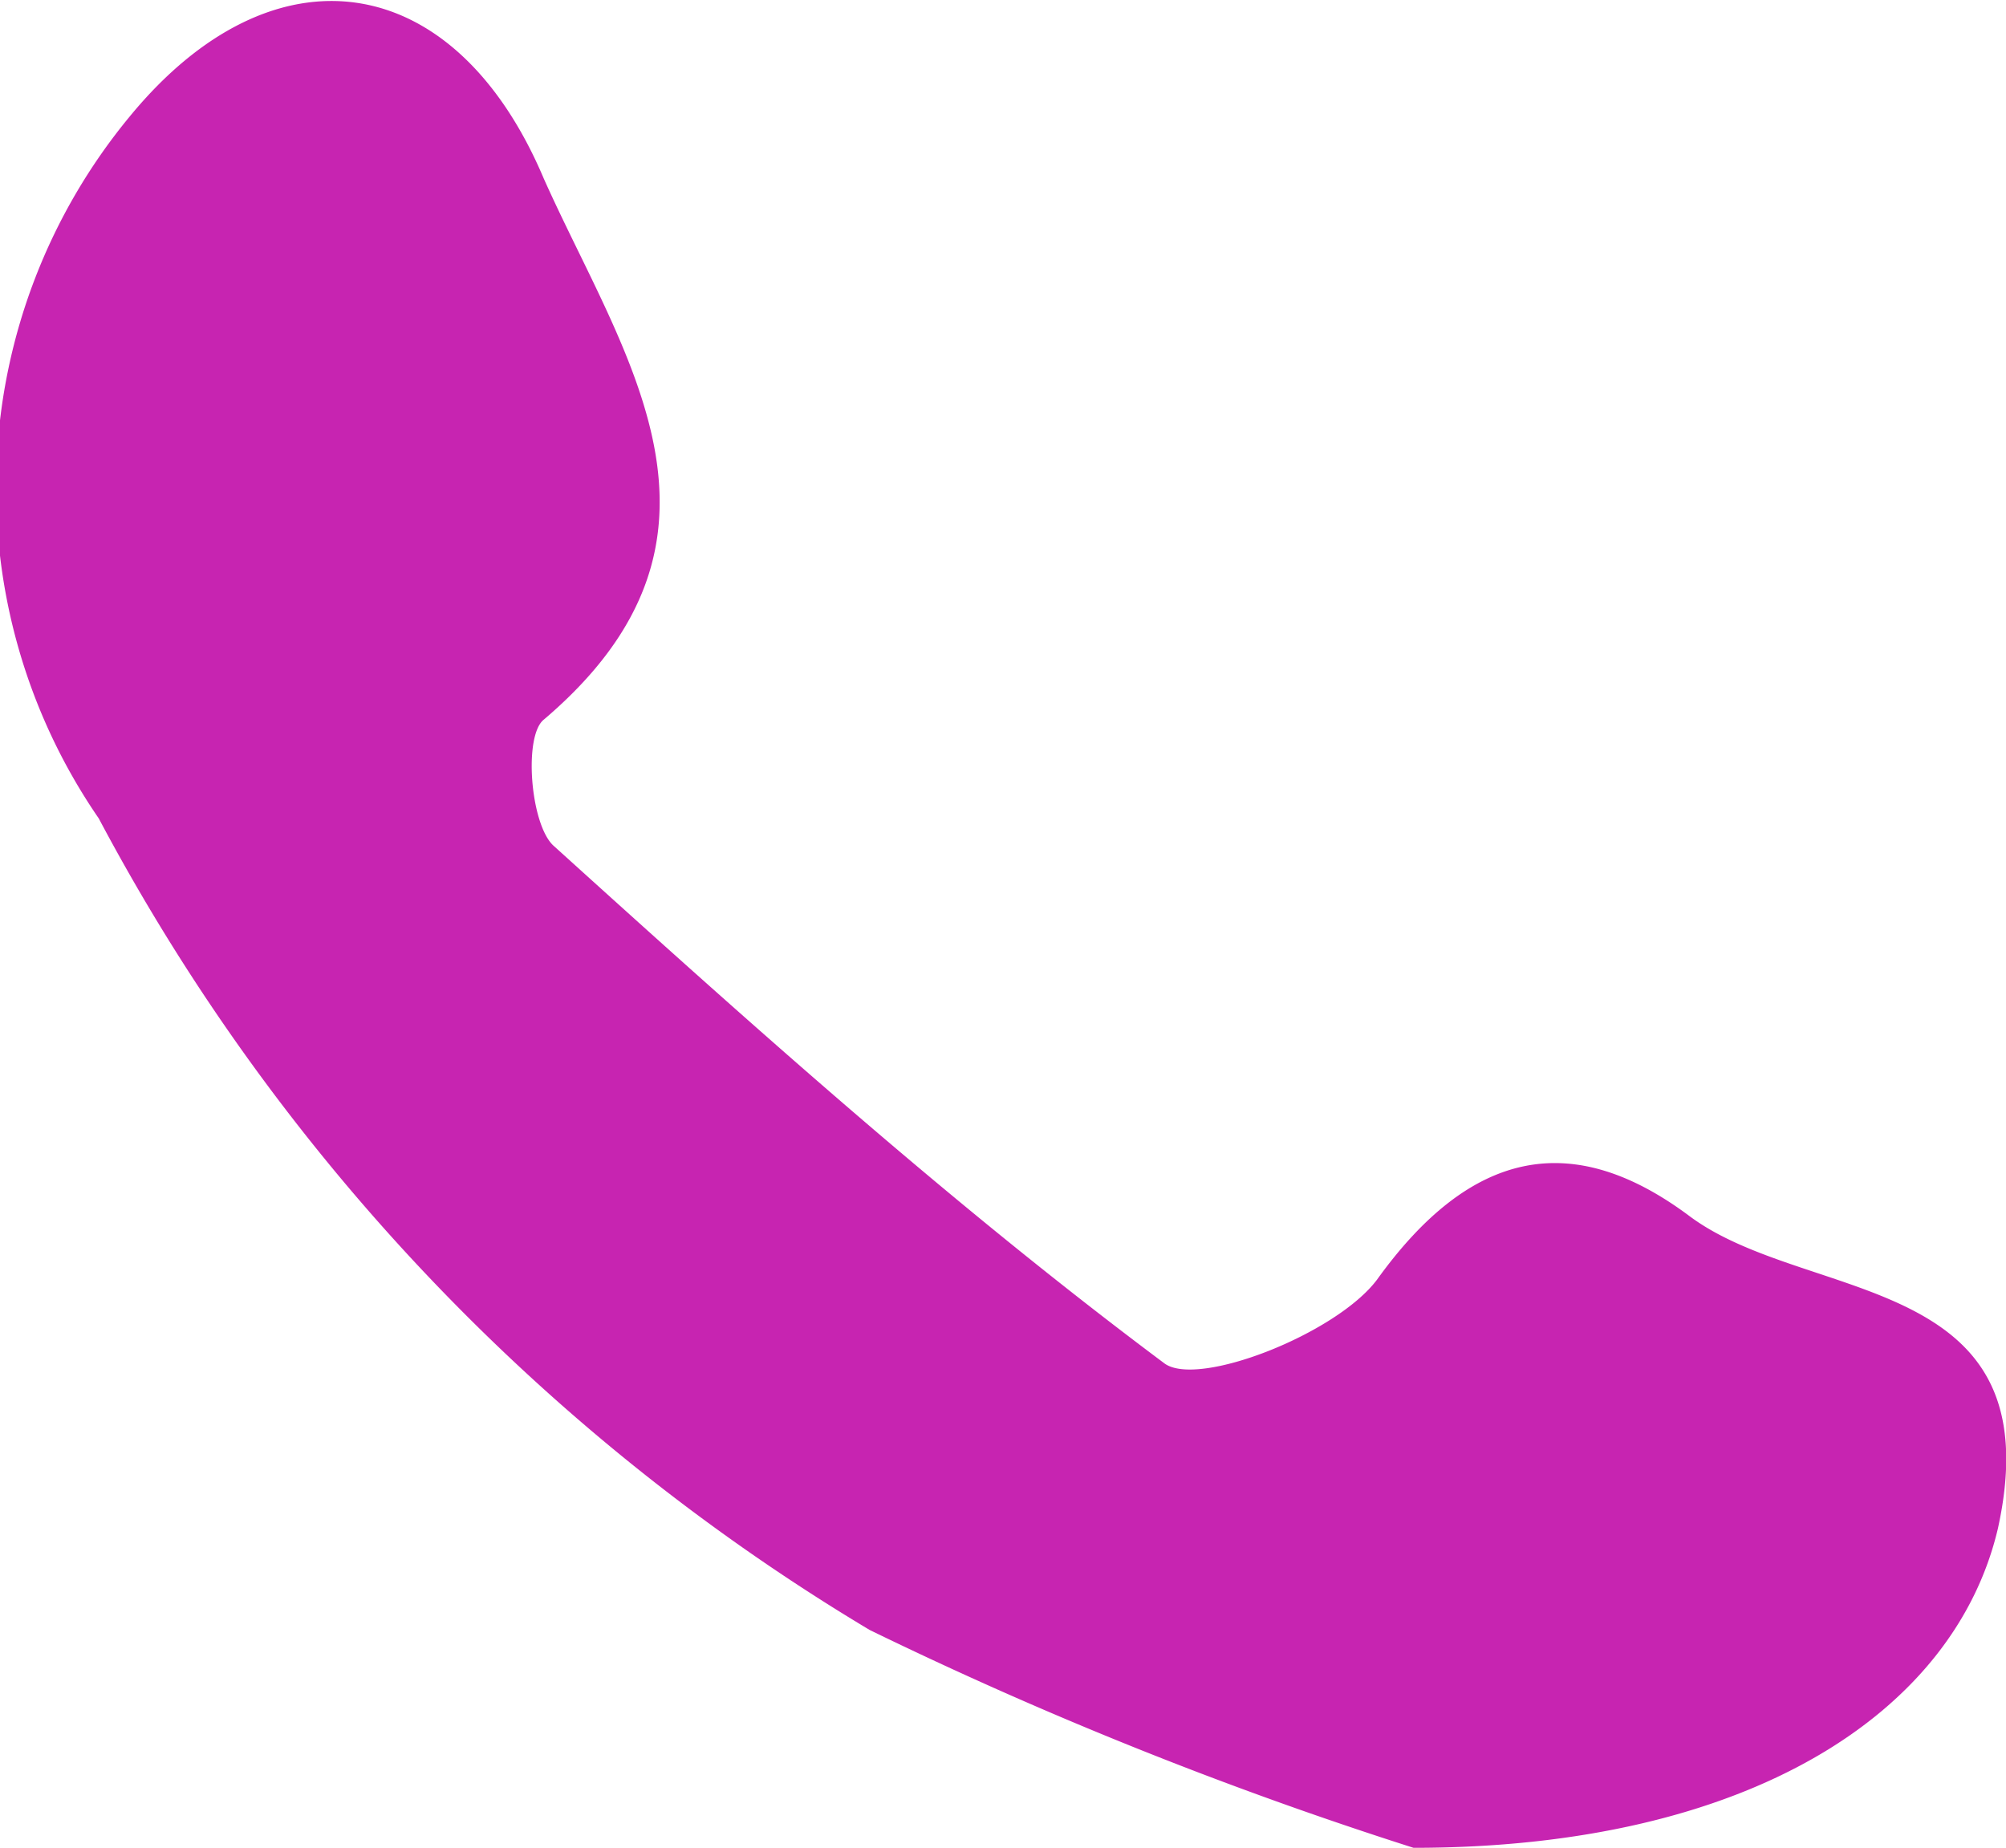 <svg xmlns="http://www.w3.org/2000/svg" data-name="Capa 1" viewBox="0 0 14.83 13.66"><path d="M453.07 456.9c2.48 0 4-1 4.32-2.36.42-1.91-1.41-1.66-2.28-2.31s-1.62-.49-2.31.47c-.3.4-1.32.8-1.57.62-1.58-1.18-3.05-2.5-4.52-3.83-.17-.16-.22-.81-.07-.93 1.59-1.35.59-2.68 0-4-.66-1.56-2-1.75-3.06-.46a4.31 4.31 0 0 0-.23 5.19 15.4 15.4 0 0 0 5.7 6 30 30 0 0 0 4.02 1.61" style="fill:#c724b1" transform="translate(-442.62 -443.24)"/></svg>